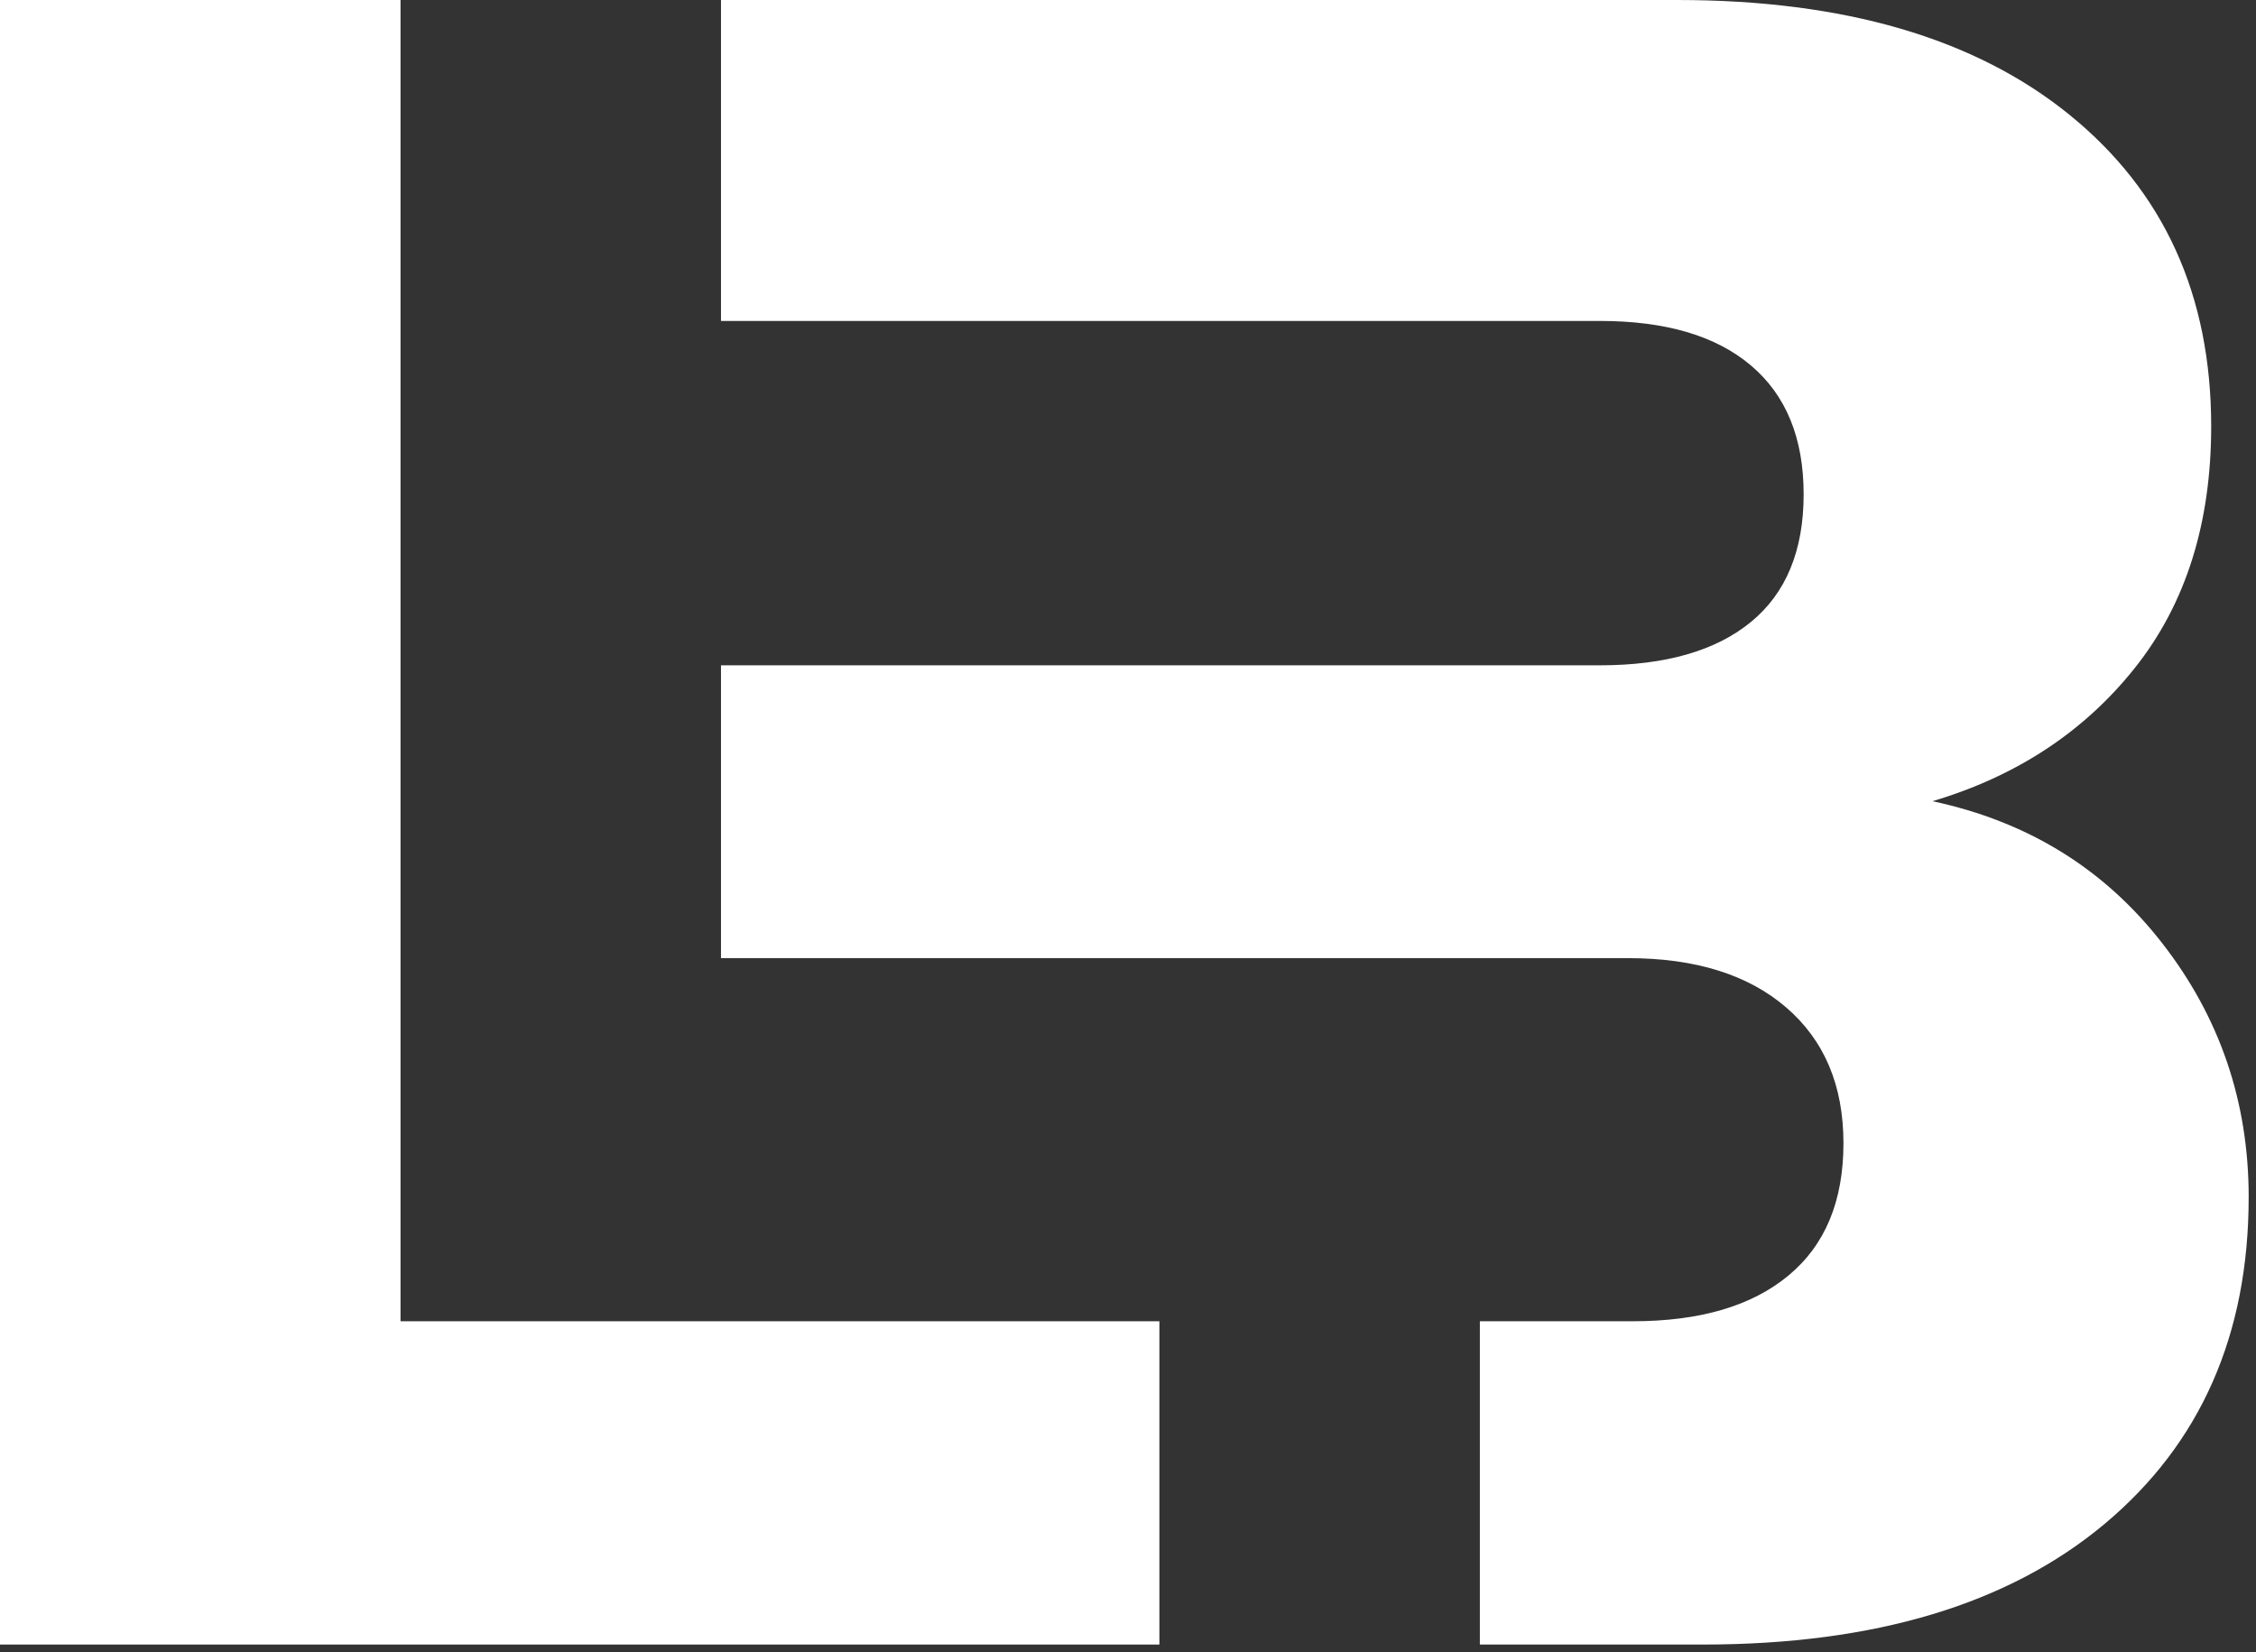 <svg width="228" height="167" viewBox="0 0 228 167" fill="none" xmlns="http://www.w3.org/2000/svg">
<rect x="0" y="0" width="228" height="167" fill="#333333" stroke="none"/>
<path d="M117.173 133.555H60.717H40.478V96.851V67.251V32.442V0H0V166.234H117.173V133.555Z" fill="white"/>
<path d="M218.5 95.311C212.653 87.805 204.937 83.046 195.303 80.986C203.824 78.452 210.641 73.953 215.778 67.488C220.914 61.023 223.471 52.877 223.471 43.098C223.471 29.837 218.69 19.347 209.15 11.603C199.61 3.86 186.378 0 169.501 0H72.866V32.442H161.689C168.317 32.442 173.406 33.933 176.957 36.941C180.507 39.948 182.283 44.282 182.283 49.965C182.283 55.648 180.507 59.958 176.957 62.87C173.406 65.783 168.317 67.251 161.689 67.251H72.866V96.851H164.53C171.323 96.851 176.649 98.509 180.507 101.824C184.366 105.139 186.307 109.71 186.307 115.558C186.307 121.407 184.46 125.859 180.744 128.937C177.028 132.016 171.797 133.555 165.003 133.555H149.561V166.234H172.105C189.455 166.234 202.995 162.16 212.701 154.038C222.406 145.916 227.259 134.905 227.259 121.005C227.259 111.367 224.347 102.819 218.5 95.311Z" fill="white"/>
</svg>
